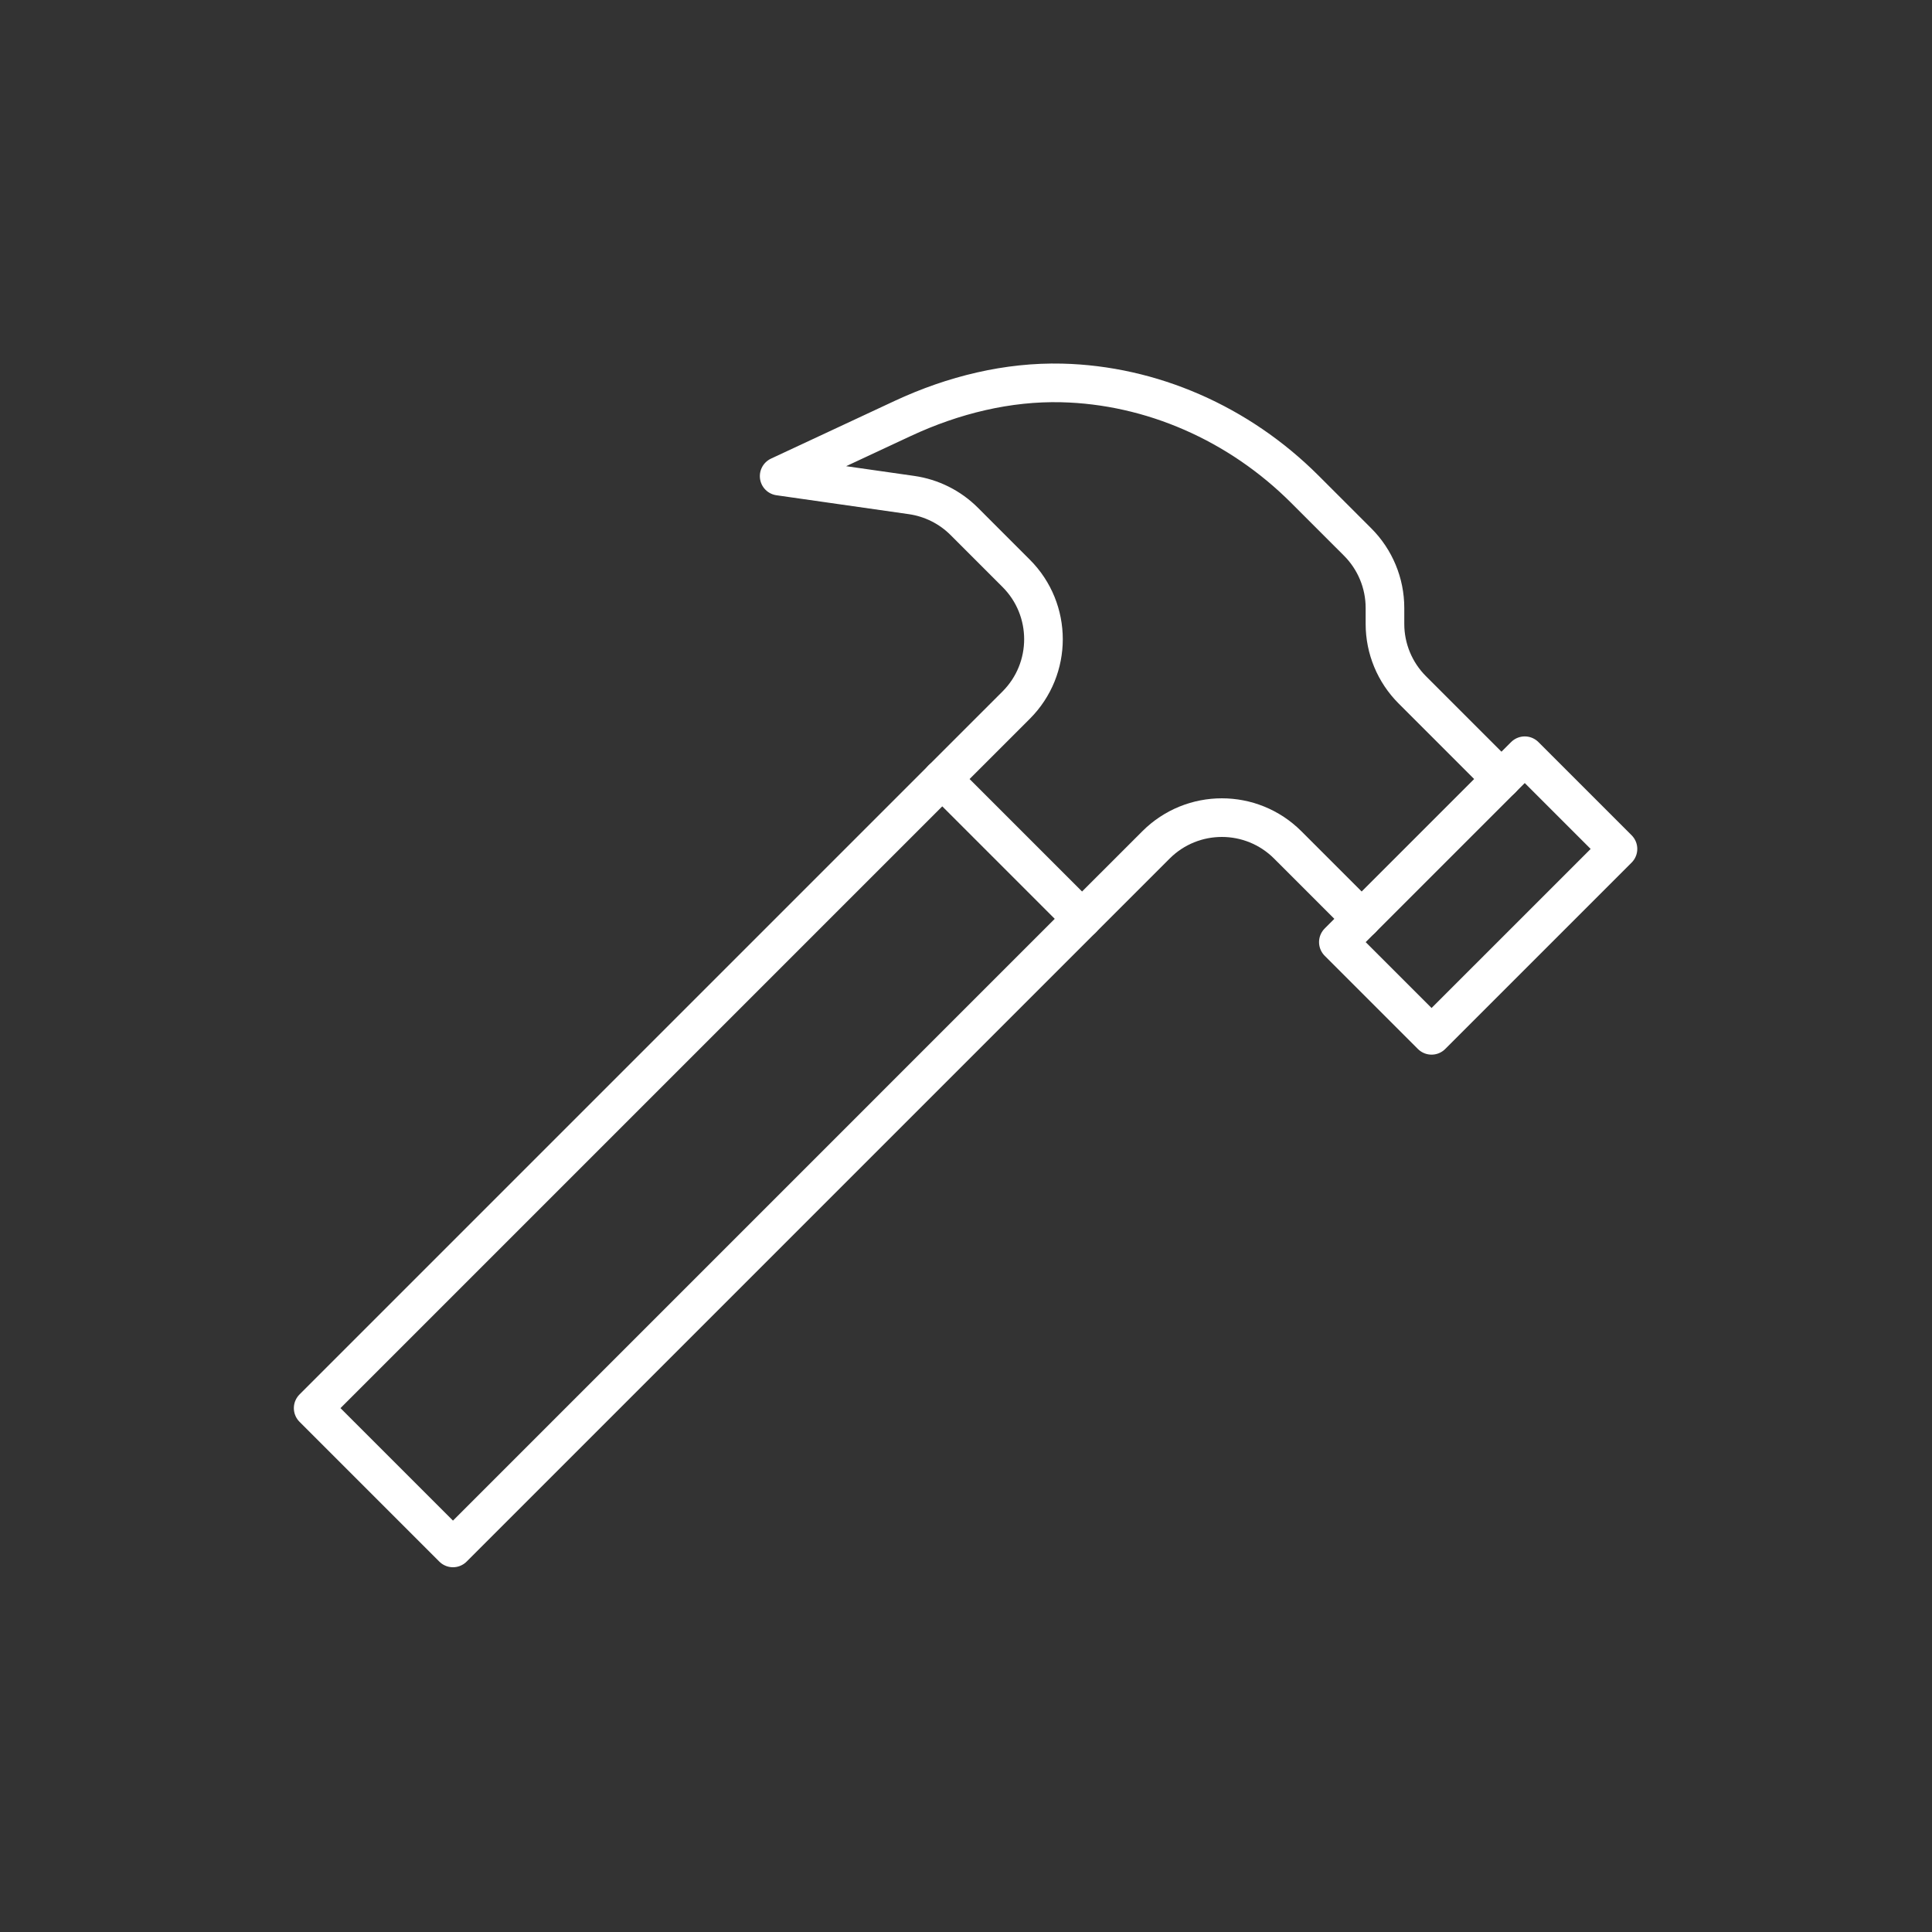 <?xml version="1.0" encoding="UTF-8" standalone="no"?>
<!DOCTYPE svg PUBLIC "-//W3C//DTD SVG 1.1//EN" "http://www.w3.org/Graphics/SVG/1.1/DTD/svg11.dtd">
<svg width="100%" height="100%" viewBox="0 0 500 500" version="1.1" xmlns="http://www.w3.org/2000/svg" xmlns:xlink="http://www.w3.org/1999/xlink" xml:space="preserve" xmlns:serif="http://www.serif.com/" style="fill-rule:evenodd;clip-rule:evenodd;stroke-linecap:round;stroke-linejoin:round;stroke-miterlimit:2;">
    <rect x="0" y="0" width="500" height="500" fill="#333333" stroke="none"/>
    <rect id="Artboard1" x="0" y="0" width="500" height="500" style="fill:none;"/>
    <g id="Artboard11" serif:id="Artboard1">
        <g transform="matrix(1.206,0,0,1.206,-51.613,-172.26)">
            <g transform="matrix(1,0,0,1,-1650,0)">
                <path d="M2000,365.01L1980,345.01L2020,305.01L2040,325.01L2000,365.01Z" style="fill:none;stroke:white;stroke-width:8.29px;"/>
            </g>
            <g transform="matrix(1,0,0,1,-1650,0)">
                <path d="M2015,310.01L1995.86,290.868C1992.11,287.117 1990,282.03 1990,276.726L1990,273.295C1990,267.99 1987.89,262.902 1984.14,259.152L1972.83,247.844C1958.64,233.647 1939.84,225.471 1920.63,225.01C1909.11,224.736 1897.43,227.544 1886.51,232.637L1860,245.01L1888.4,249.067C1892.69,249.679 1896.66,251.664 1899.72,254.725L1910.86,265.868C1918.67,273.678 1918.67,286.341 1910.86,294.151L1895,310.01L1925,340.01L1940.86,324.152C1948.67,316.341 1961.33,316.341 1969.14,324.152L1985,340.01" style="fill:none;stroke:white;stroke-width:8.29px;"/>
            </g>
            <g transform="matrix(1,0,0,1,-1650,0)">
                <path d="M1895,310.01L1760,445.01L1790,475.01L1925,340.01" style="fill:none;stroke:white;stroke-width:8.29px;"/>
            </g>
        </g>
    </g>
</svg>
